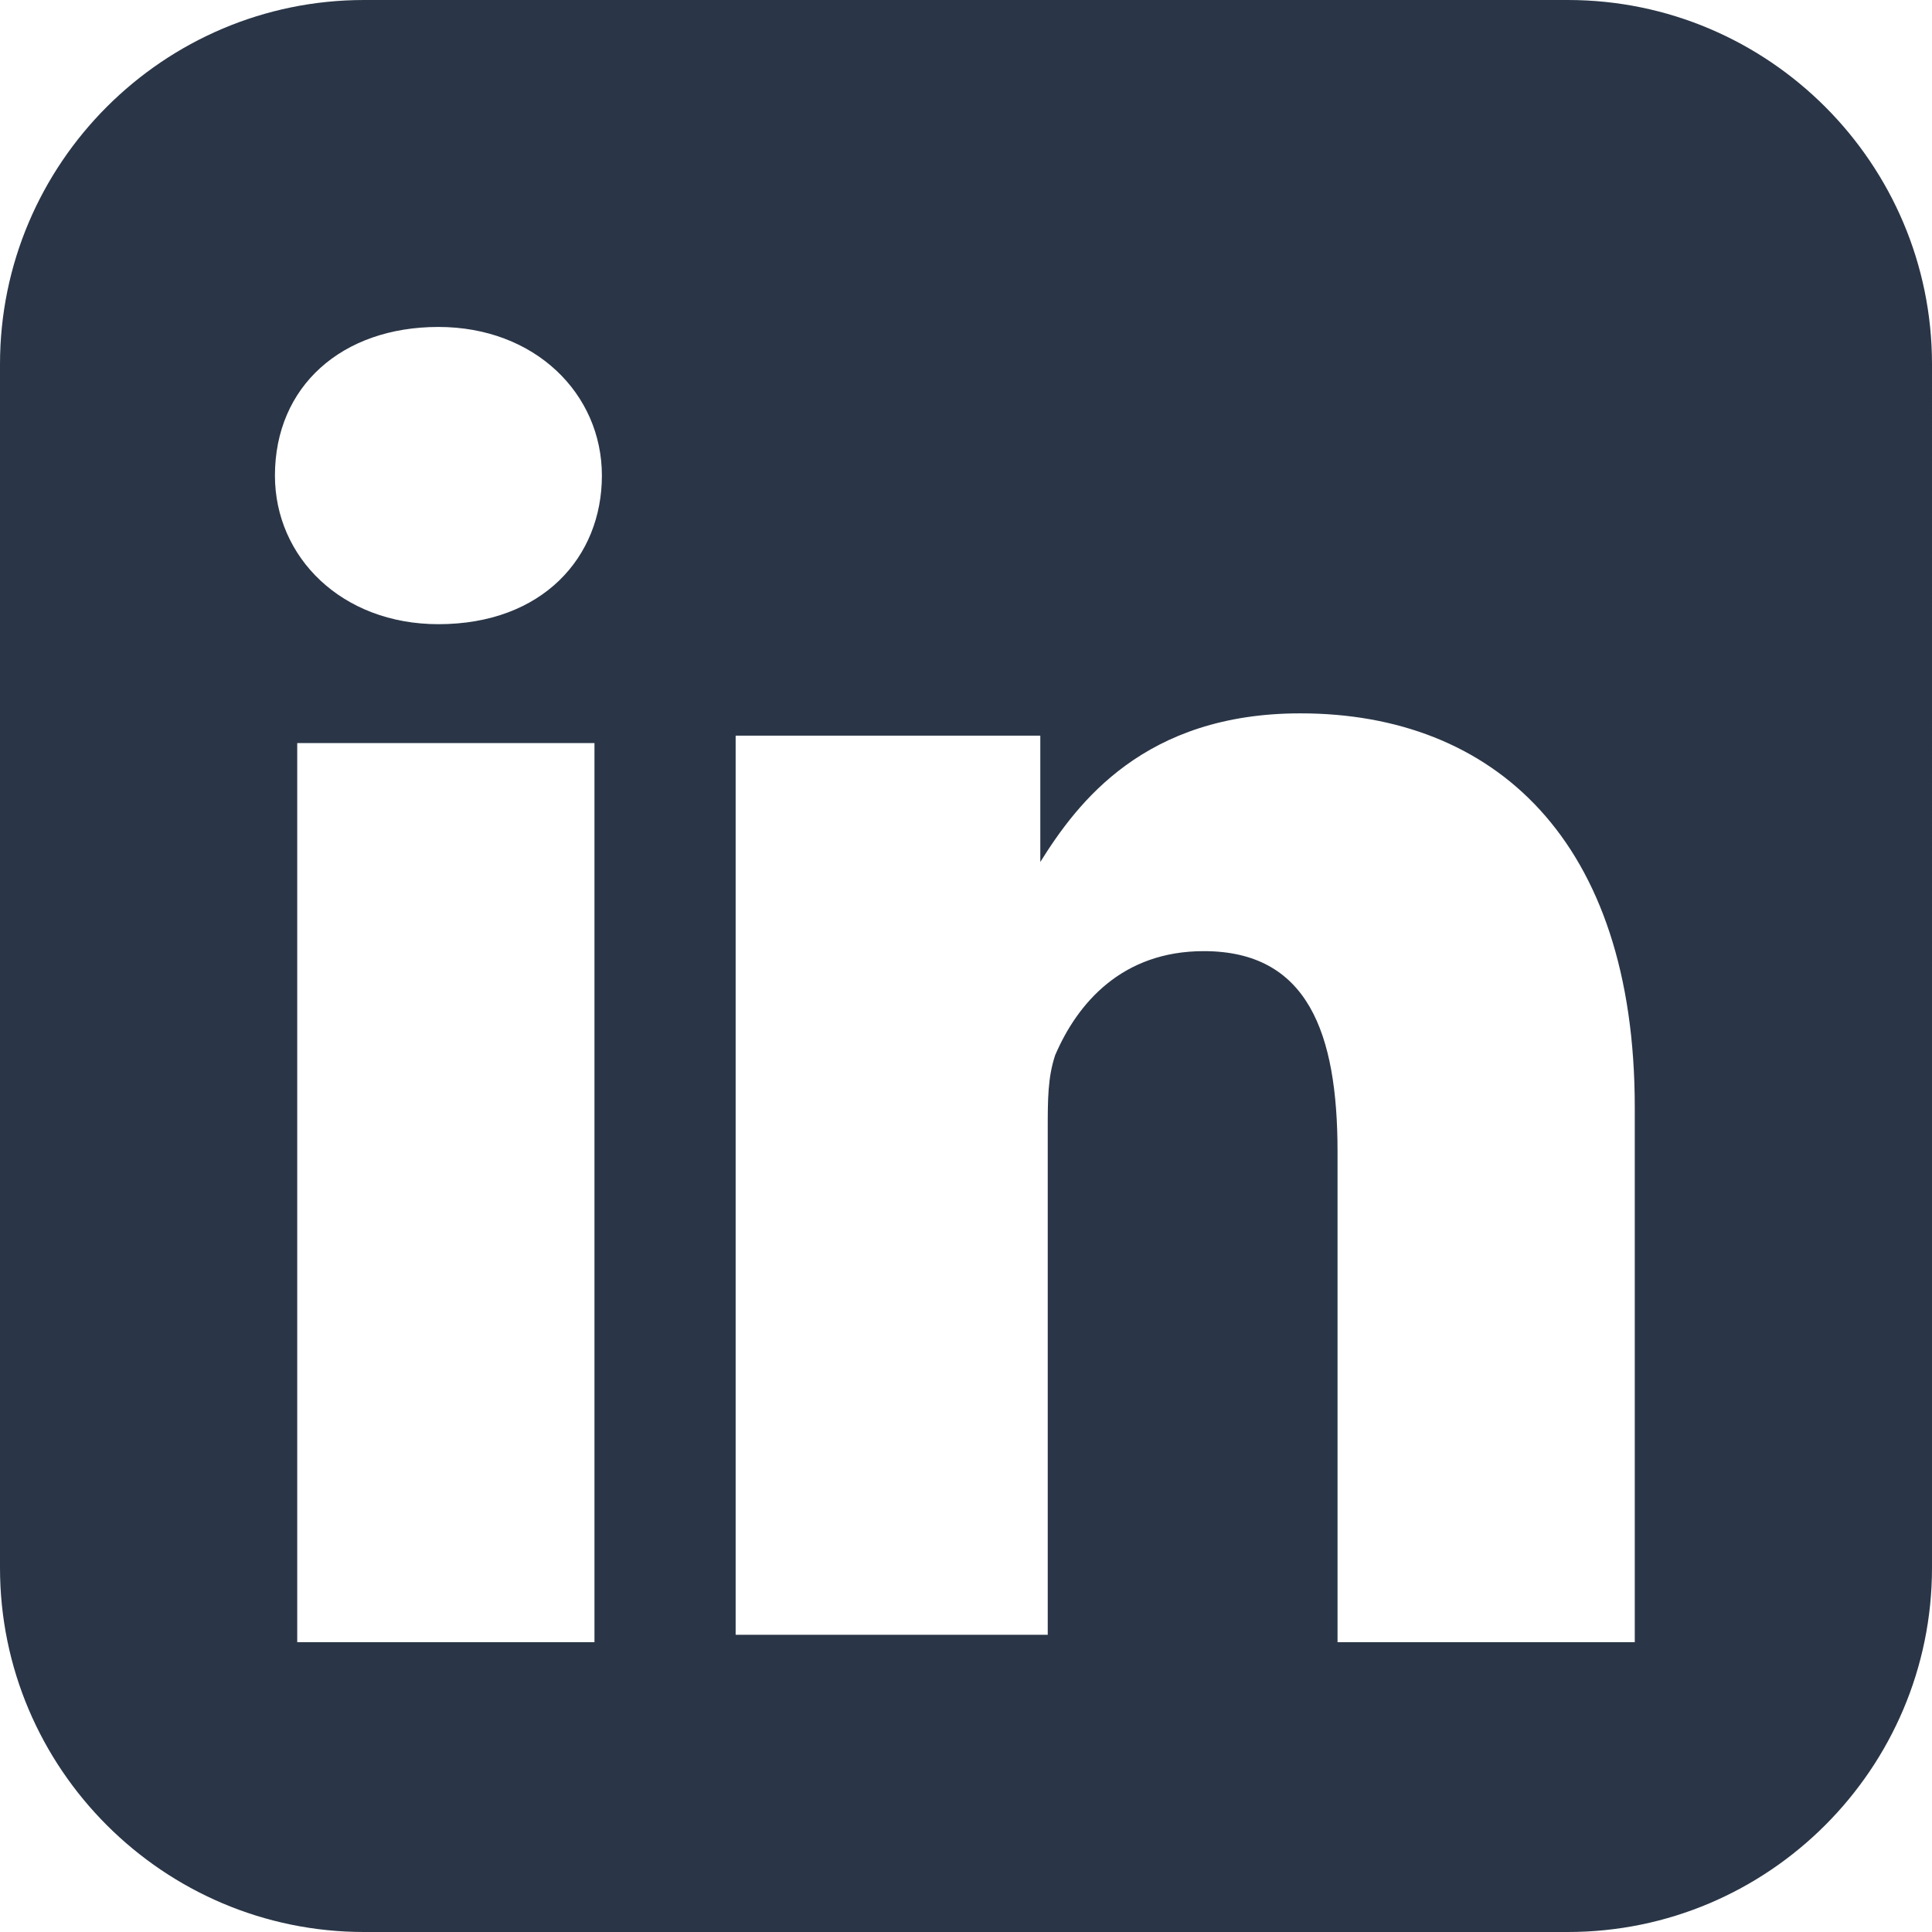 <?xml version="1.0" encoding="utf-8"?>
<!-- Generator: Adobe Illustrator 19.2.0, SVG Export Plug-In . SVG Version: 6.00 Build 0)  -->
<svg version="1.1" id="Layer_1" xmlns="http://www.w3.org/2000/svg" xmlns:xlink="http://www.w3.org/1999/xlink" x="0px" y="0px"
	 width="26px" height="26px" viewBox="0 0 26 26" style="enable-background:new 0 0 26 26;" xml:space="preserve">
<style type="text/css">
	.st0{fill:#2A3647;}
</style>
<g id="surface1">
	<path class="st0" d="M21.1,0H4.9C2.2,0,0,2.2,0,4.9v16.2C0,23.8,2.2,26,4.9,26h16.2c2.7,0,4.9-2.2,4.9-4.9V4.9
		C26,2.2,23.8,0,21.1,0z M8,22.1H4L4,10h4L8,22.1z M5.9,8.4L5.9,8.4c-1.3,0-2.2-0.9-2.2-2c0-1.2,0.9-2,2.2-2s2.2,0.9,2.2,2
		C8.1,7.5,7.3,8.4,5.9,8.4z M22,22.1H18v-6.6c0-1.6-0.4-2.7-1.8-2.7c-1.1,0-1.7,0.7-2,1.4c-0.1,0.3-0.1,0.6-0.1,1v6.8H9.9l0-12.1H14
		l0,1.7c0.5-0.8,1.4-2,3.5-2c2.6,0,4.5,1.7,4.5,5.3L22,22.1L22,22.1z"/>
</g>
</svg>
